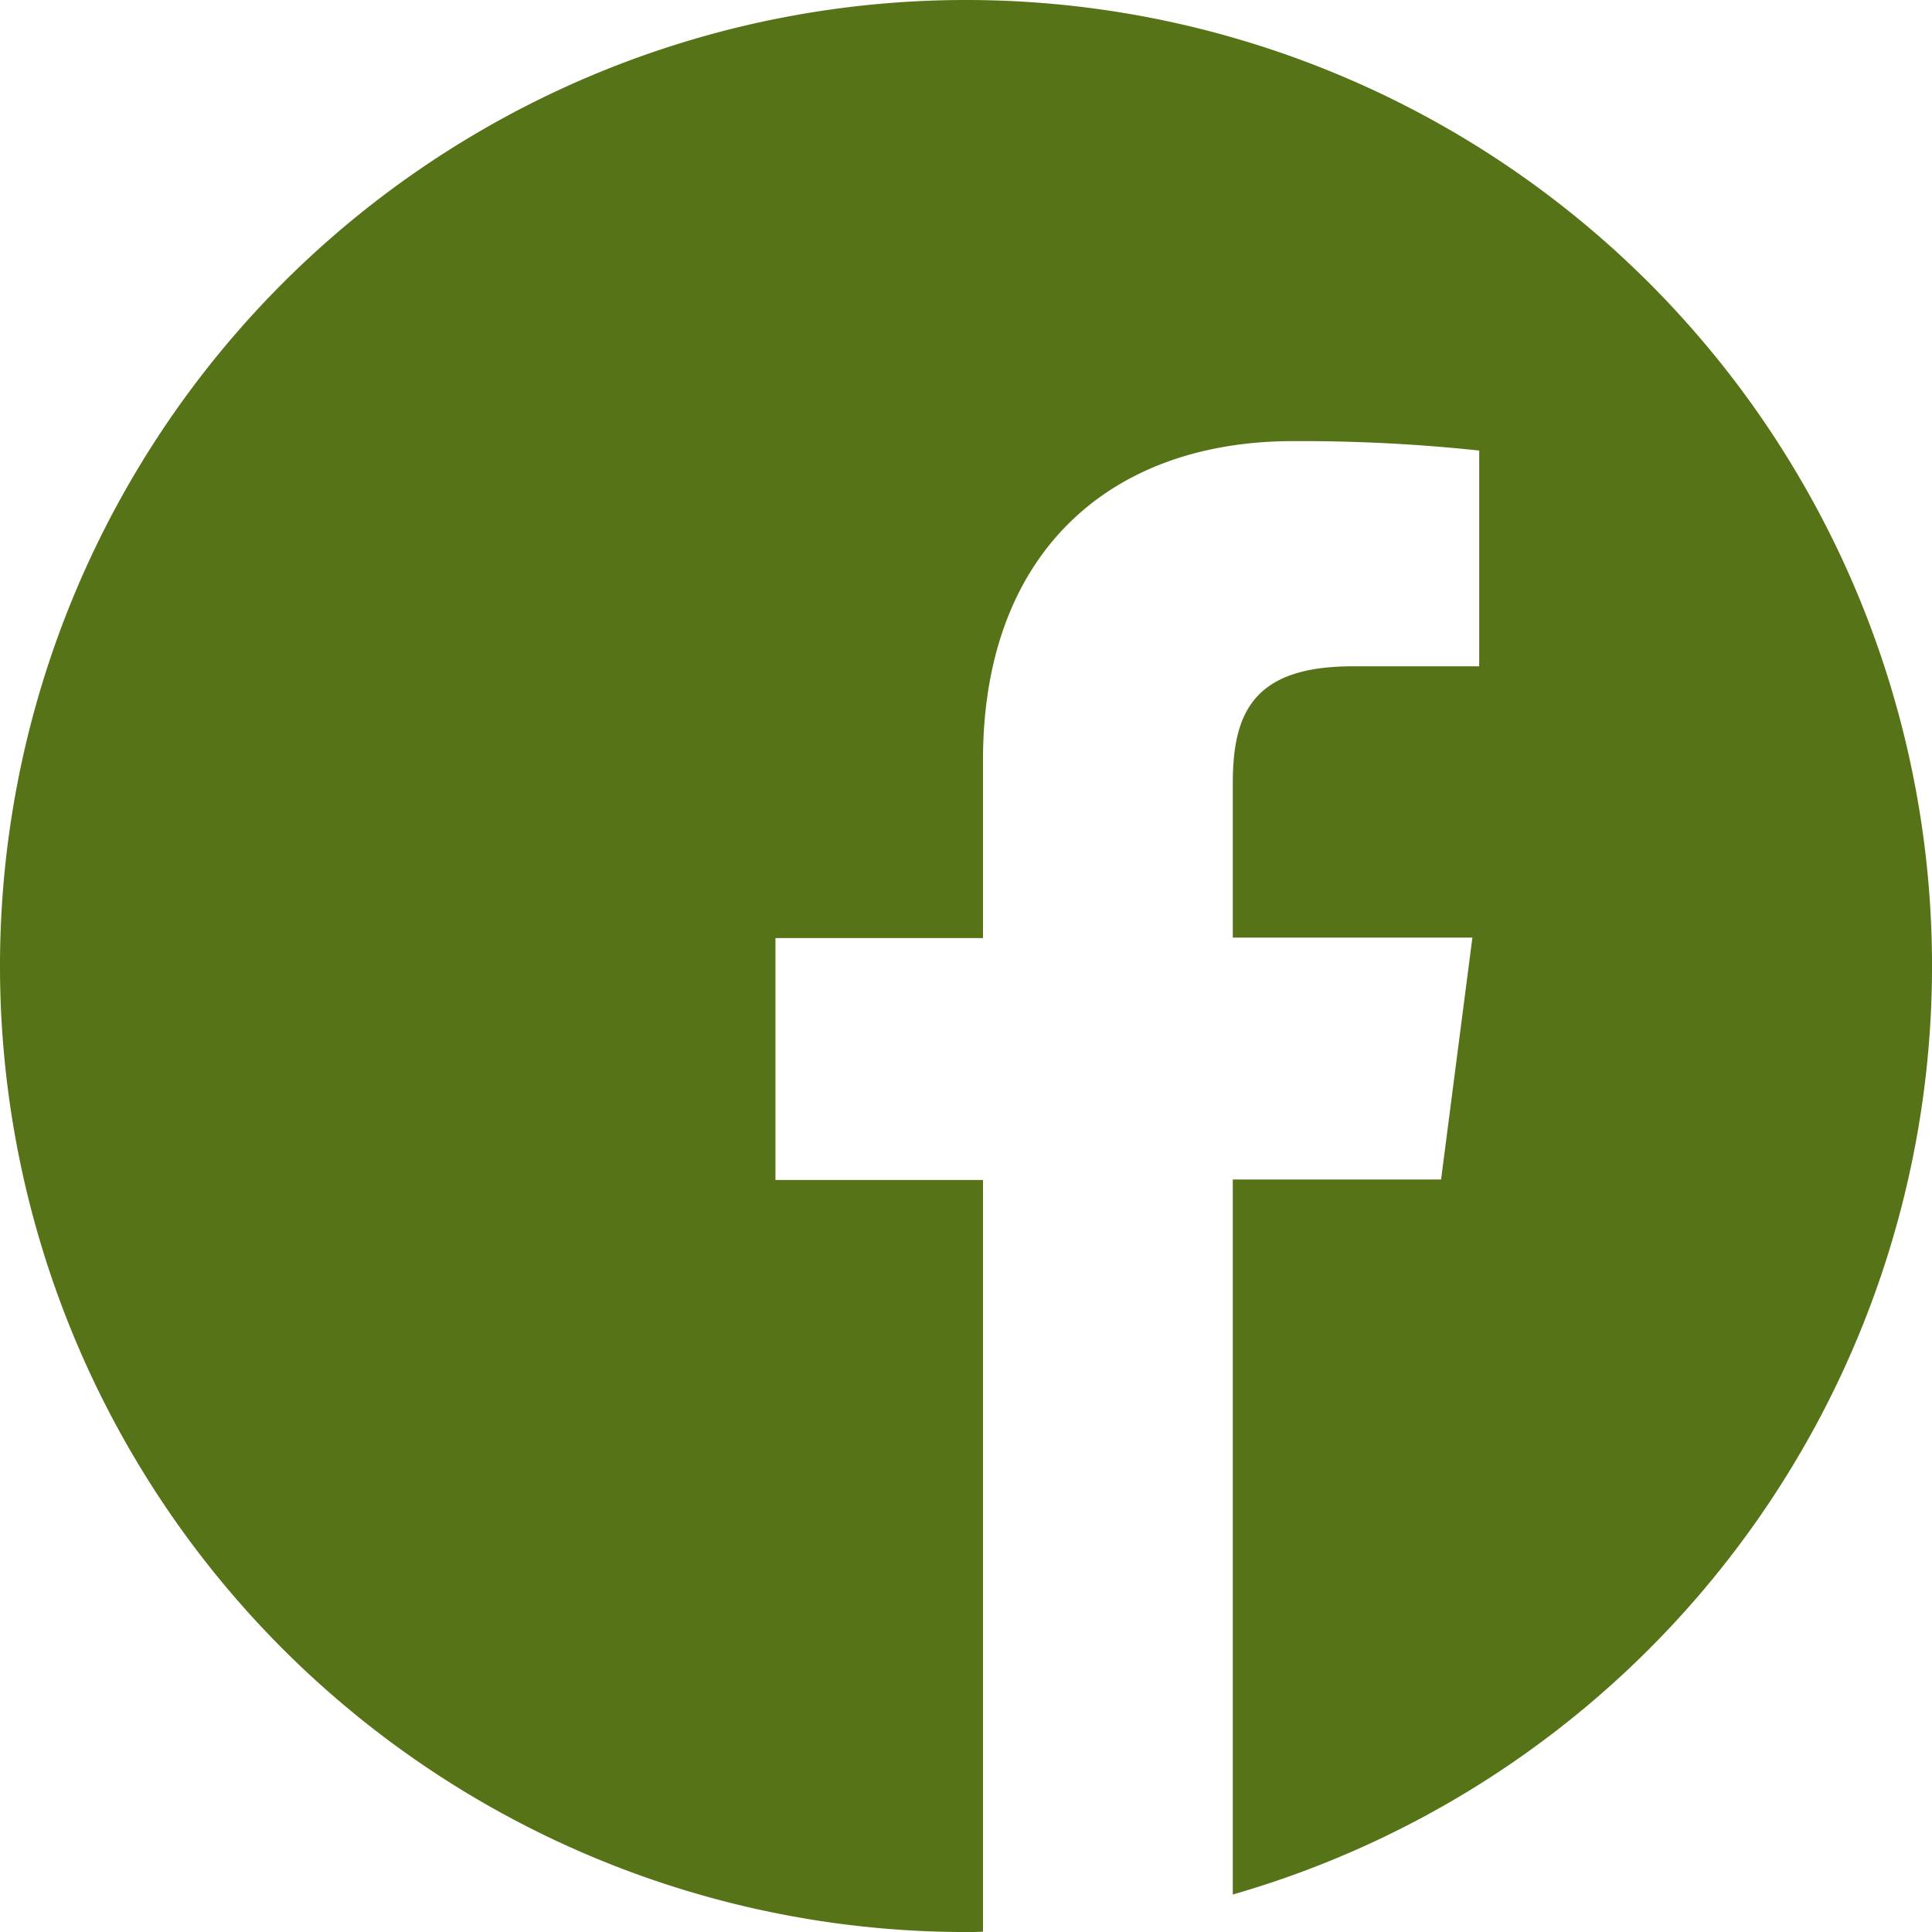 <svg xmlns="http://www.w3.org/2000/svg" width="63.499" height="63.499" viewBox="0 0 63.499 63.499"><defs><style>.a{fill:#567317;}</style></defs><path class="a" d="M63.5,31.75A31.75,31.75,0,1,0,31.75,63.5c.186,0,.372,0,.558-.012V38.782H25.487v-7.95h6.821V24.978c0-6.784,4.142-10.48,10.195-10.48a55.411,55.411,0,0,1,6.114.31V21.9H44.449c-3.287,0-3.931,1.563-3.931,3.857v5.06h7.875l-1.029,7.95H40.518v23.5A31.759,31.759,0,0,0,63.5,31.75Z"/></svg>